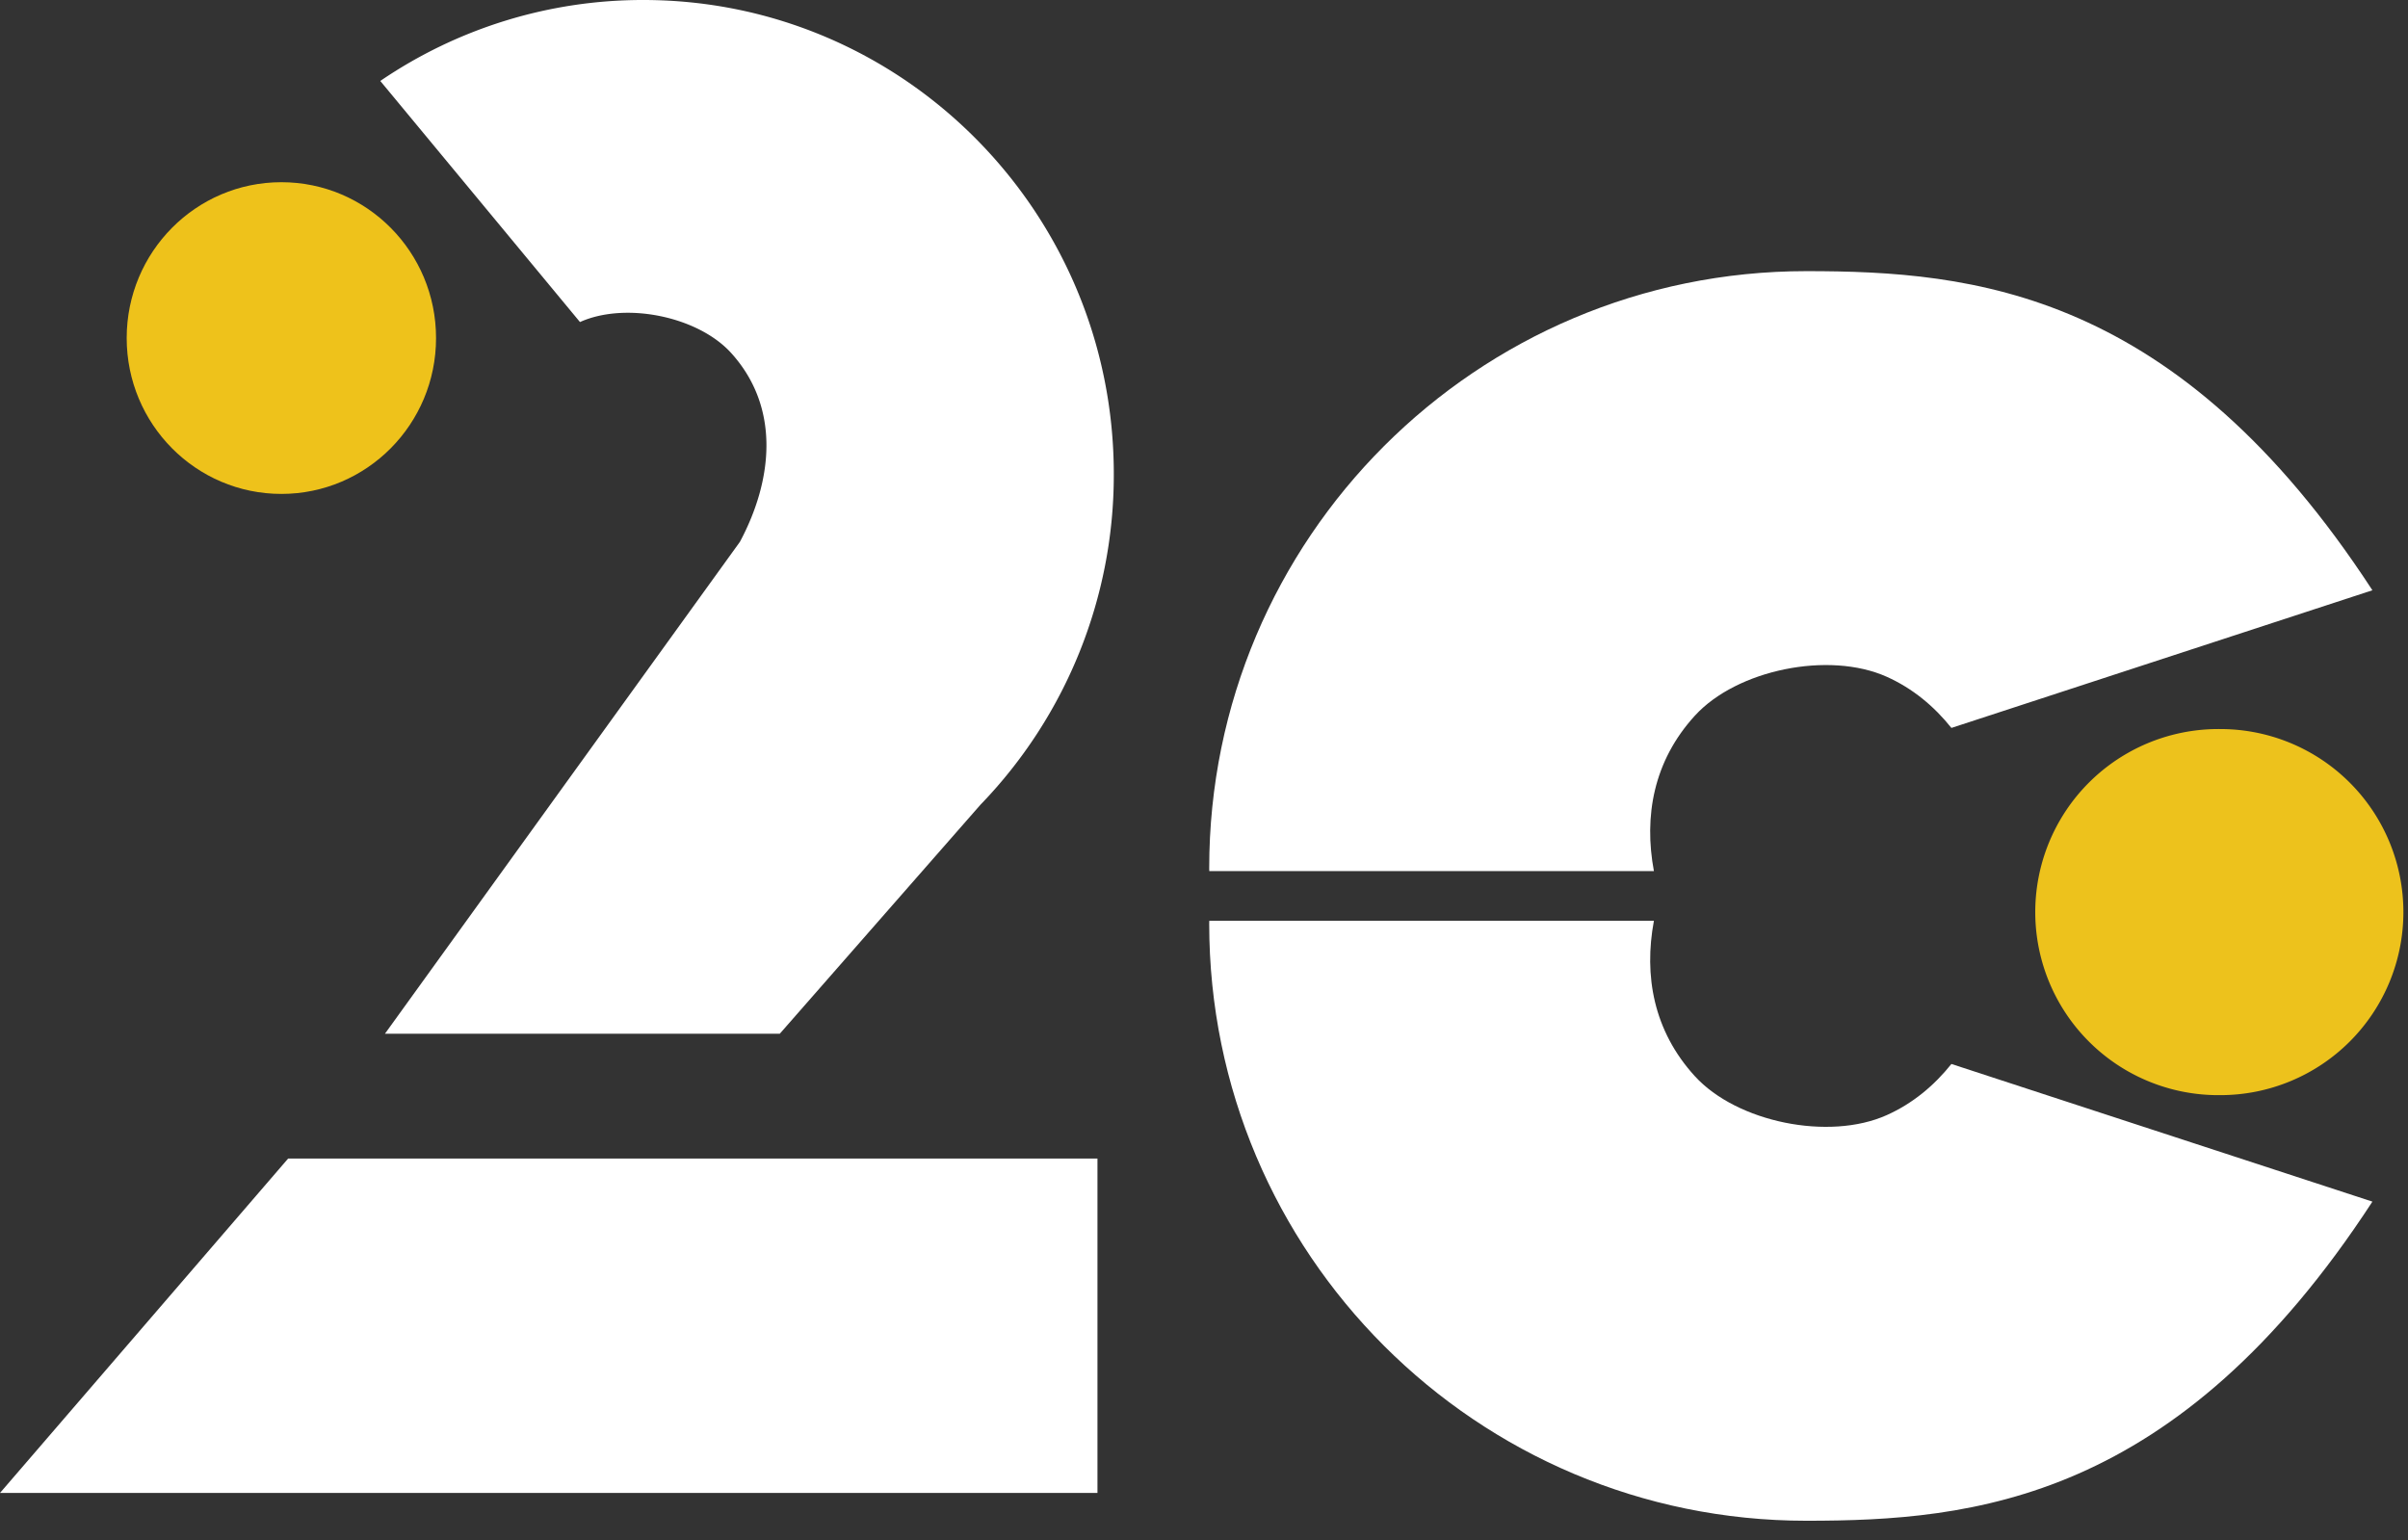 <?xml version="1.0" encoding="UTF-8"?> <svg xmlns="http://www.w3.org/2000/svg" width="111" height="71" viewBox="0 0 111 71"><rect x="0" y="0" width="111" height="71" fill="#333333" stroke="none"/><g><g><g><path fill="#eec21b" d="M20.1 15.585c0 3.968-3.192 7.185-7.13 7.185-3.938 0-7.13-3.217-7.13-7.185 0-3.968 3.192-7.185 7.13-7.185 3.938 0 7.13 3.217 7.13 7.185"></path></g><g><path fill="#fff" d="M13.282 53.41L0 68.826h50.589V53.41z"></path></g><g><path fill="#fff" d="M29.655 0A21.472 21.472 0 0 0 17.53 3.732l9.205 11.115c2.095-.945 5.442-.26 6.969 1.427 2.28 2.518 1.921 5.865.404 8.704L17.745 47.655h18.201l9.244-10.55a21.874 21.874 0 0 0 6.152-15.25C51.342 9.785 41.632 0 29.655 0"></path></g><g><path fill="#edc21c" d="M102.349 50.487a8.439 8.439 0 1 1 0-16.877 8.438 8.438 0 1 1 0 16.877"></path></g><g><path fill="#fff" d="M109.359 27.212l-19.406 6.346c-.801-1.002-1.789-1.825-2.983-2.359-2.659-1.192-6.907-.329-8.845 1.797-1.911 2.094-2.355 4.642-1.886 7.162H55.743c0-.045-.003-.089-.003-.133 0-15.202 12.322-27.525 27.524-27.525 7.657 0 17.078.873 26.095 14.712"></path></g><g><path fill="#fff" d="M109.359 55.396L89.953 49.05c-.801 1.002-1.789 1.825-2.983 2.359-2.659 1.192-6.907.329-8.845-1.797-1.911-2.094-2.355-4.642-1.886-7.162H55.743c0 .045-.003.089-.003.133 0 15.202 12.322 27.525 27.524 27.525 7.657 0 17.078-.873 26.095-14.712"></path></g></g></g></svg> 